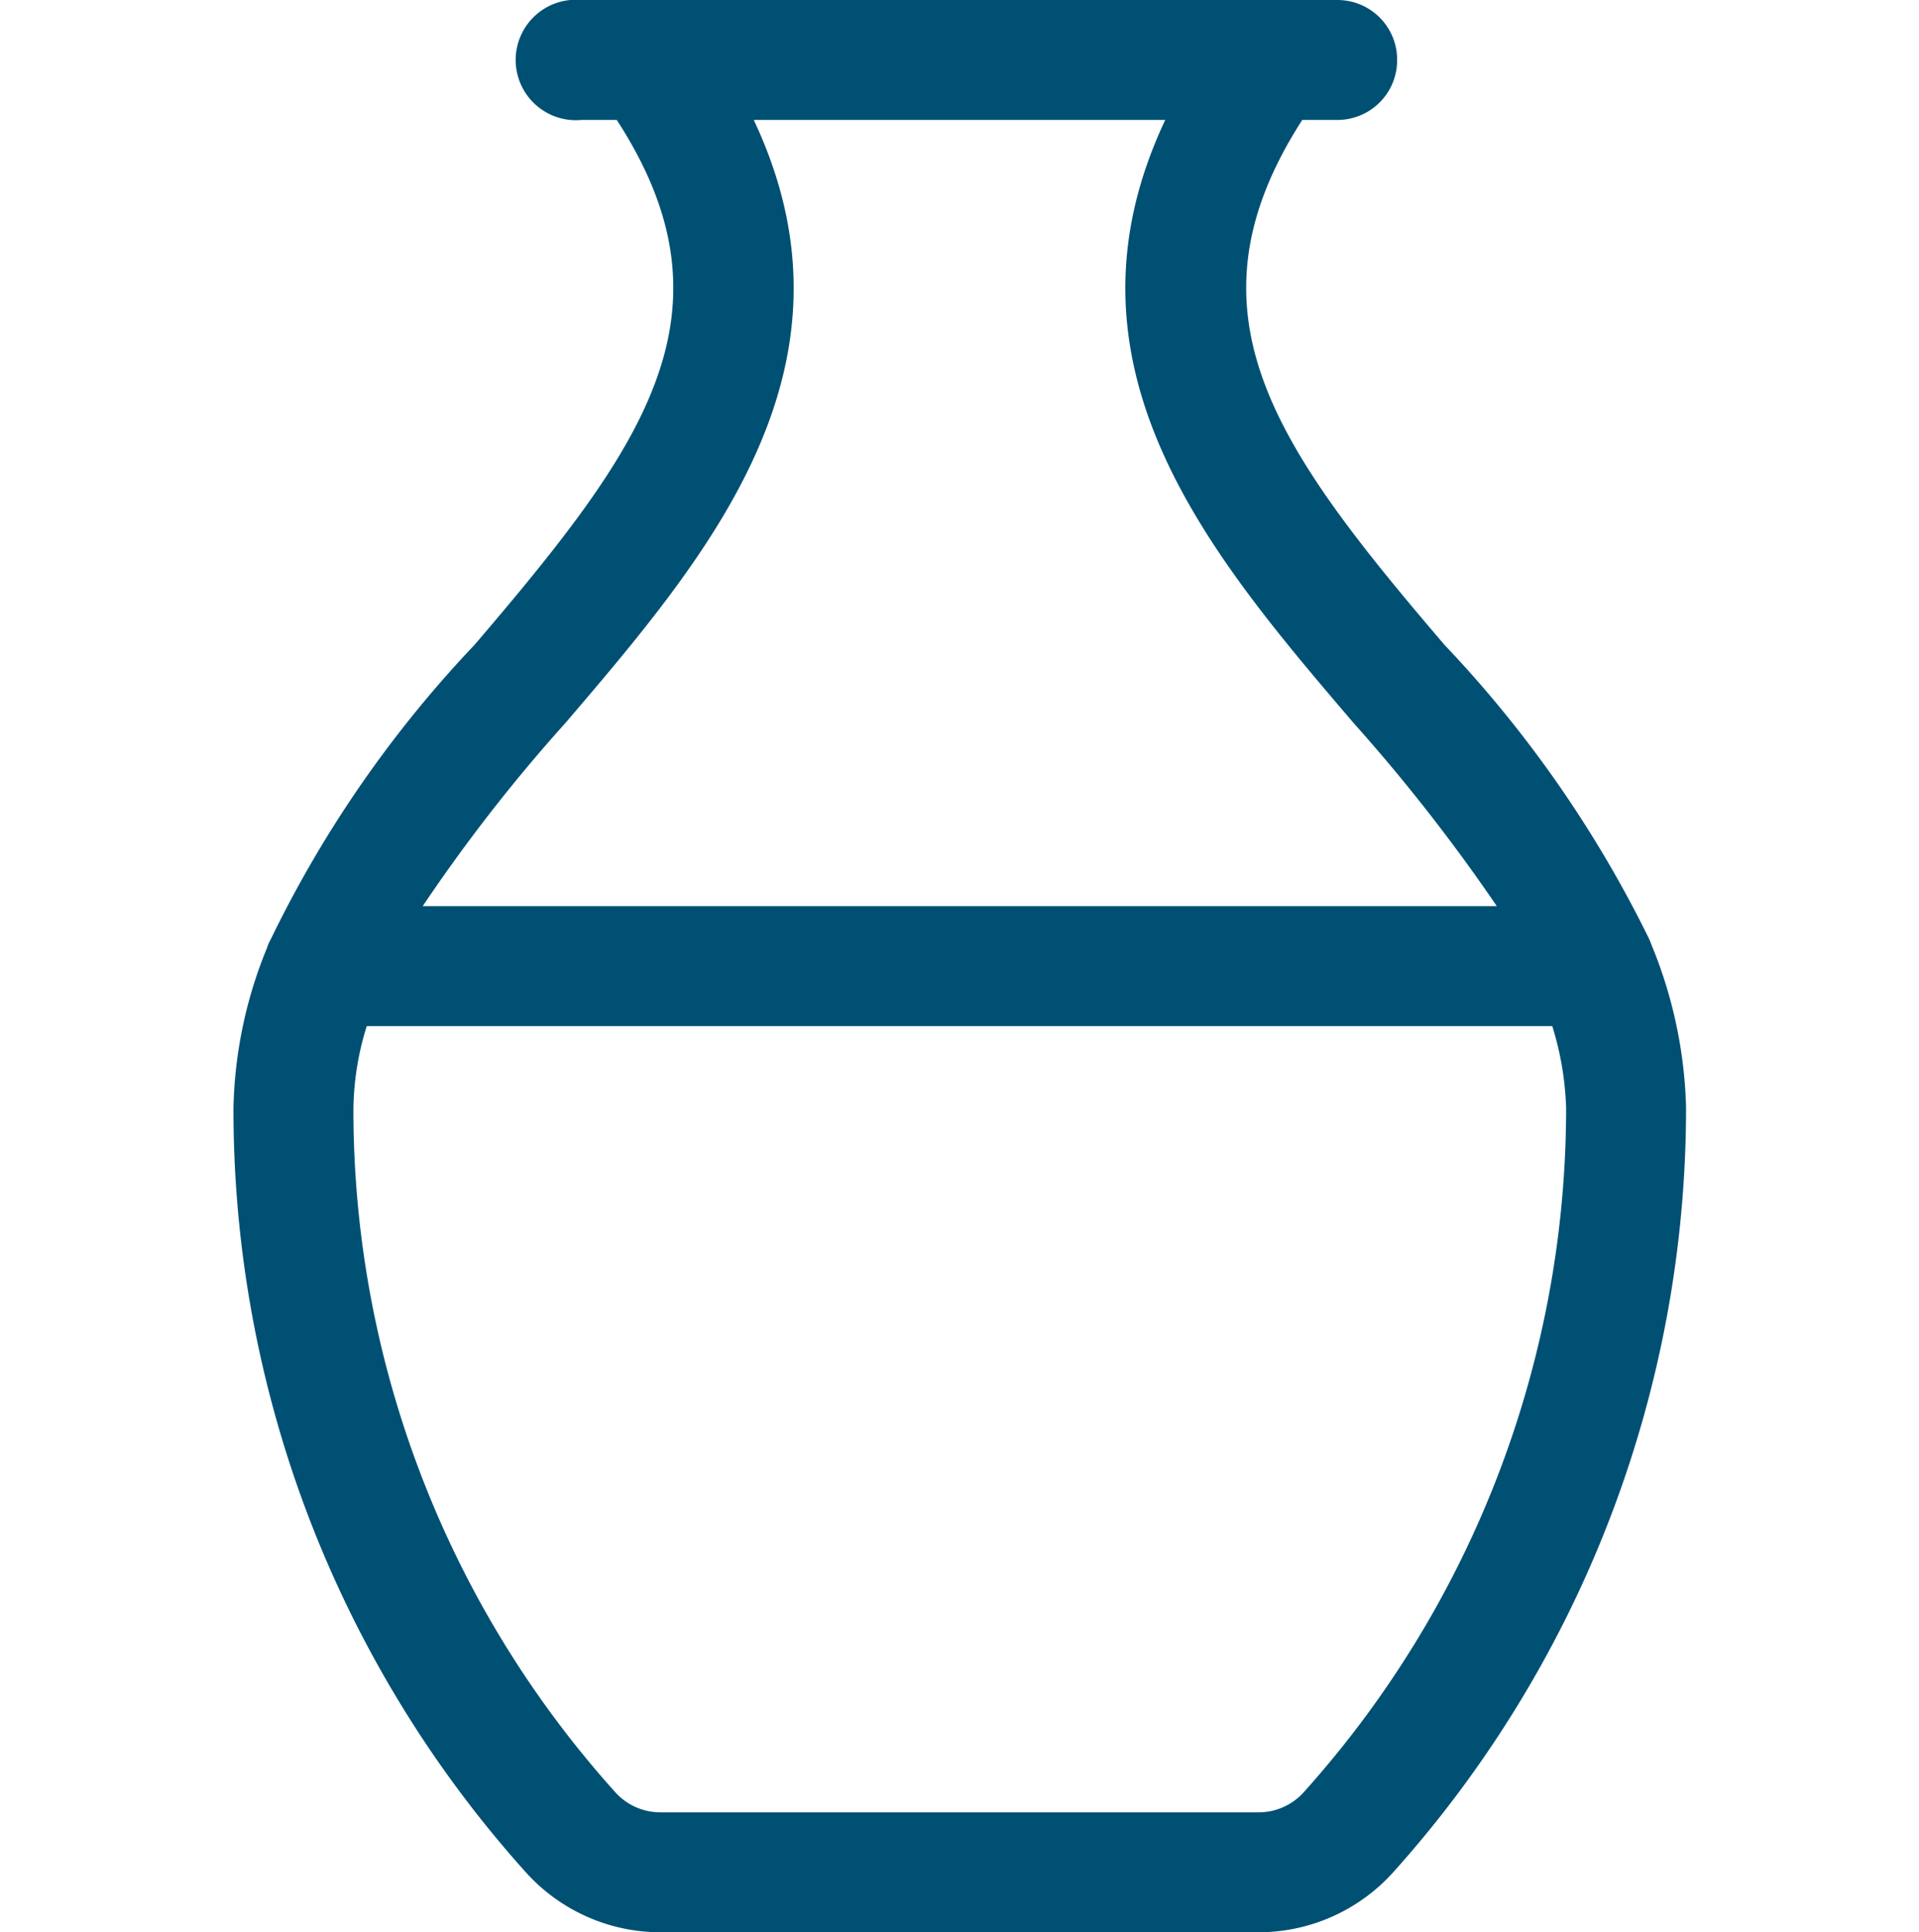 <svg xmlns="http://www.w3.org/2000/svg" width="36" height="36.25" viewBox="0 0 36 36.25"><title>Recurso 12</title><rect y="0.12" width="36" height="36" style="fill:none"/><path d="M31,17.77l-.06-.15A22.16,22.16,0,0,0,27.1,12.1c-3.17-3.71-5-6.23-2.67-9.85h.66a1.12,1.12,0,0,0,1.12-1.13A1.12,1.12,0,0,0,25.09,0H10.91a1.13,1.13,0,1,0,0,2.25h.66c2.35,3.62.5,6.14-2.67,9.85a21.85,21.85,0,0,0-3.82,5.52.77.77,0,0,0-.07.16,8.33,8.33,0,0,0-.63,3A21.4,21.4,0,0,0,9.86,35.12a3.4,3.4,0,0,0,2.53,1.13H23.61a3.4,3.4,0,0,0,2.53-1.13,21.46,21.46,0,0,0,5.49-14.35A8.56,8.56,0,0,0,31,17.77ZM10.61,13.56c2.7-3.16,5.71-6.69,3.53-11.31h7.72c-2.18,4.62.83,8.15,3.53,11.31A33.33,33.33,0,0,1,28.08,17H7.93A30.92,30.92,0,0,1,10.61,13.56ZM24.46,33.62a1.14,1.14,0,0,1-.85.38H12.39a1.14,1.14,0,0,1-.85-.38A19.14,19.14,0,0,1,6.63,20.8a5.4,5.4,0,0,1,.25-1.55H29.12a5.71,5.71,0,0,1,.26,1.54A19.2,19.2,0,0,1,24.46,33.62Z" style="fill:#005074"/></svg>